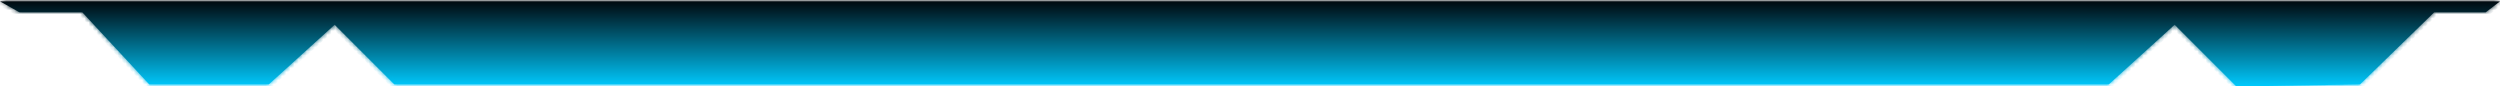 ﻿<?xml version="1.0" encoding="utf-8"?>
<svg version="1.1" xmlns:xlink="http://www.w3.org/1999/xlink" width="607px" height="21px" xmlns="http://www.w3.org/2000/svg">
  <defs>
    <linearGradient gradientUnits="userSpaceOnUse" x1="303.5" y1="0" x2="303.5" y2="21" id="LinearGradient913">
      <stop id="Stop914" stop-color="#00060b" offset="0" />
      <stop id="Stop915" stop-color="#00c9fd" offset="1" />
    </linearGradient>
    <linearGradient gradientUnits="userSpaceOnUse" x1="303.5" y1="0" x2="303.5" y2="21" id="LinearGradient916">
      <stop id="Stop917" stop-color="#00060b" offset="0" />
      <stop id="Stop918" stop-color="#00c9fd" offset="1" />
    </linearGradient>
    <mask fill="white" id="clip919">
      <path d="M 0 0.333  L 20 0.333  L 607 0.333  L 603.5 3  L 591 3  L 573 20.5  L 543 21  L 528 6  L 512 20.5  L 95.75 20.5  L 81.25 6  L 65.25 20.5  L 36.25 20.5  L 20 3  L 4.75 3  L 0 0.333  Z " fill-rule="evenodd" />
    </mask>
  </defs>
  <g transform="matrix(1 0 0 1 -656 -77 )">
    <path d="M 0 0.333  L 20 0.333  L 607 0.333  L 603.5 3  L 591 3  L 573 20.5  L 543 21  L 528 6  L 512 20.5  L 95.75 20.5  L 81.25 6  L 65.25 20.5  L 36.25 20.5  L 20 3  L 4.75 3  L 0 0.333  Z " fill-rule="nonzero" fill="url(#LinearGradient913)" stroke="none" transform="matrix(1 0 0 1 656 77 )" />
    <path d="M 0 0.333  L 20 0.333  L 607 0.333  L 603.5 3  L 591 3  L 573 20.5  L 543 21  L 528 6  L 512 20.5  L 95.75 20.5  L 81.25 6  L 65.25 20.5  L 36.25 20.5  L 20 3  L 4.75 3  L 0 0.333  Z " stroke-width="2" stroke="url(#LinearGradient916)" fill="none" transform="matrix(1 0 0 1 656 77 )" mask="url(#clip919)" />
  </g>
</svg>